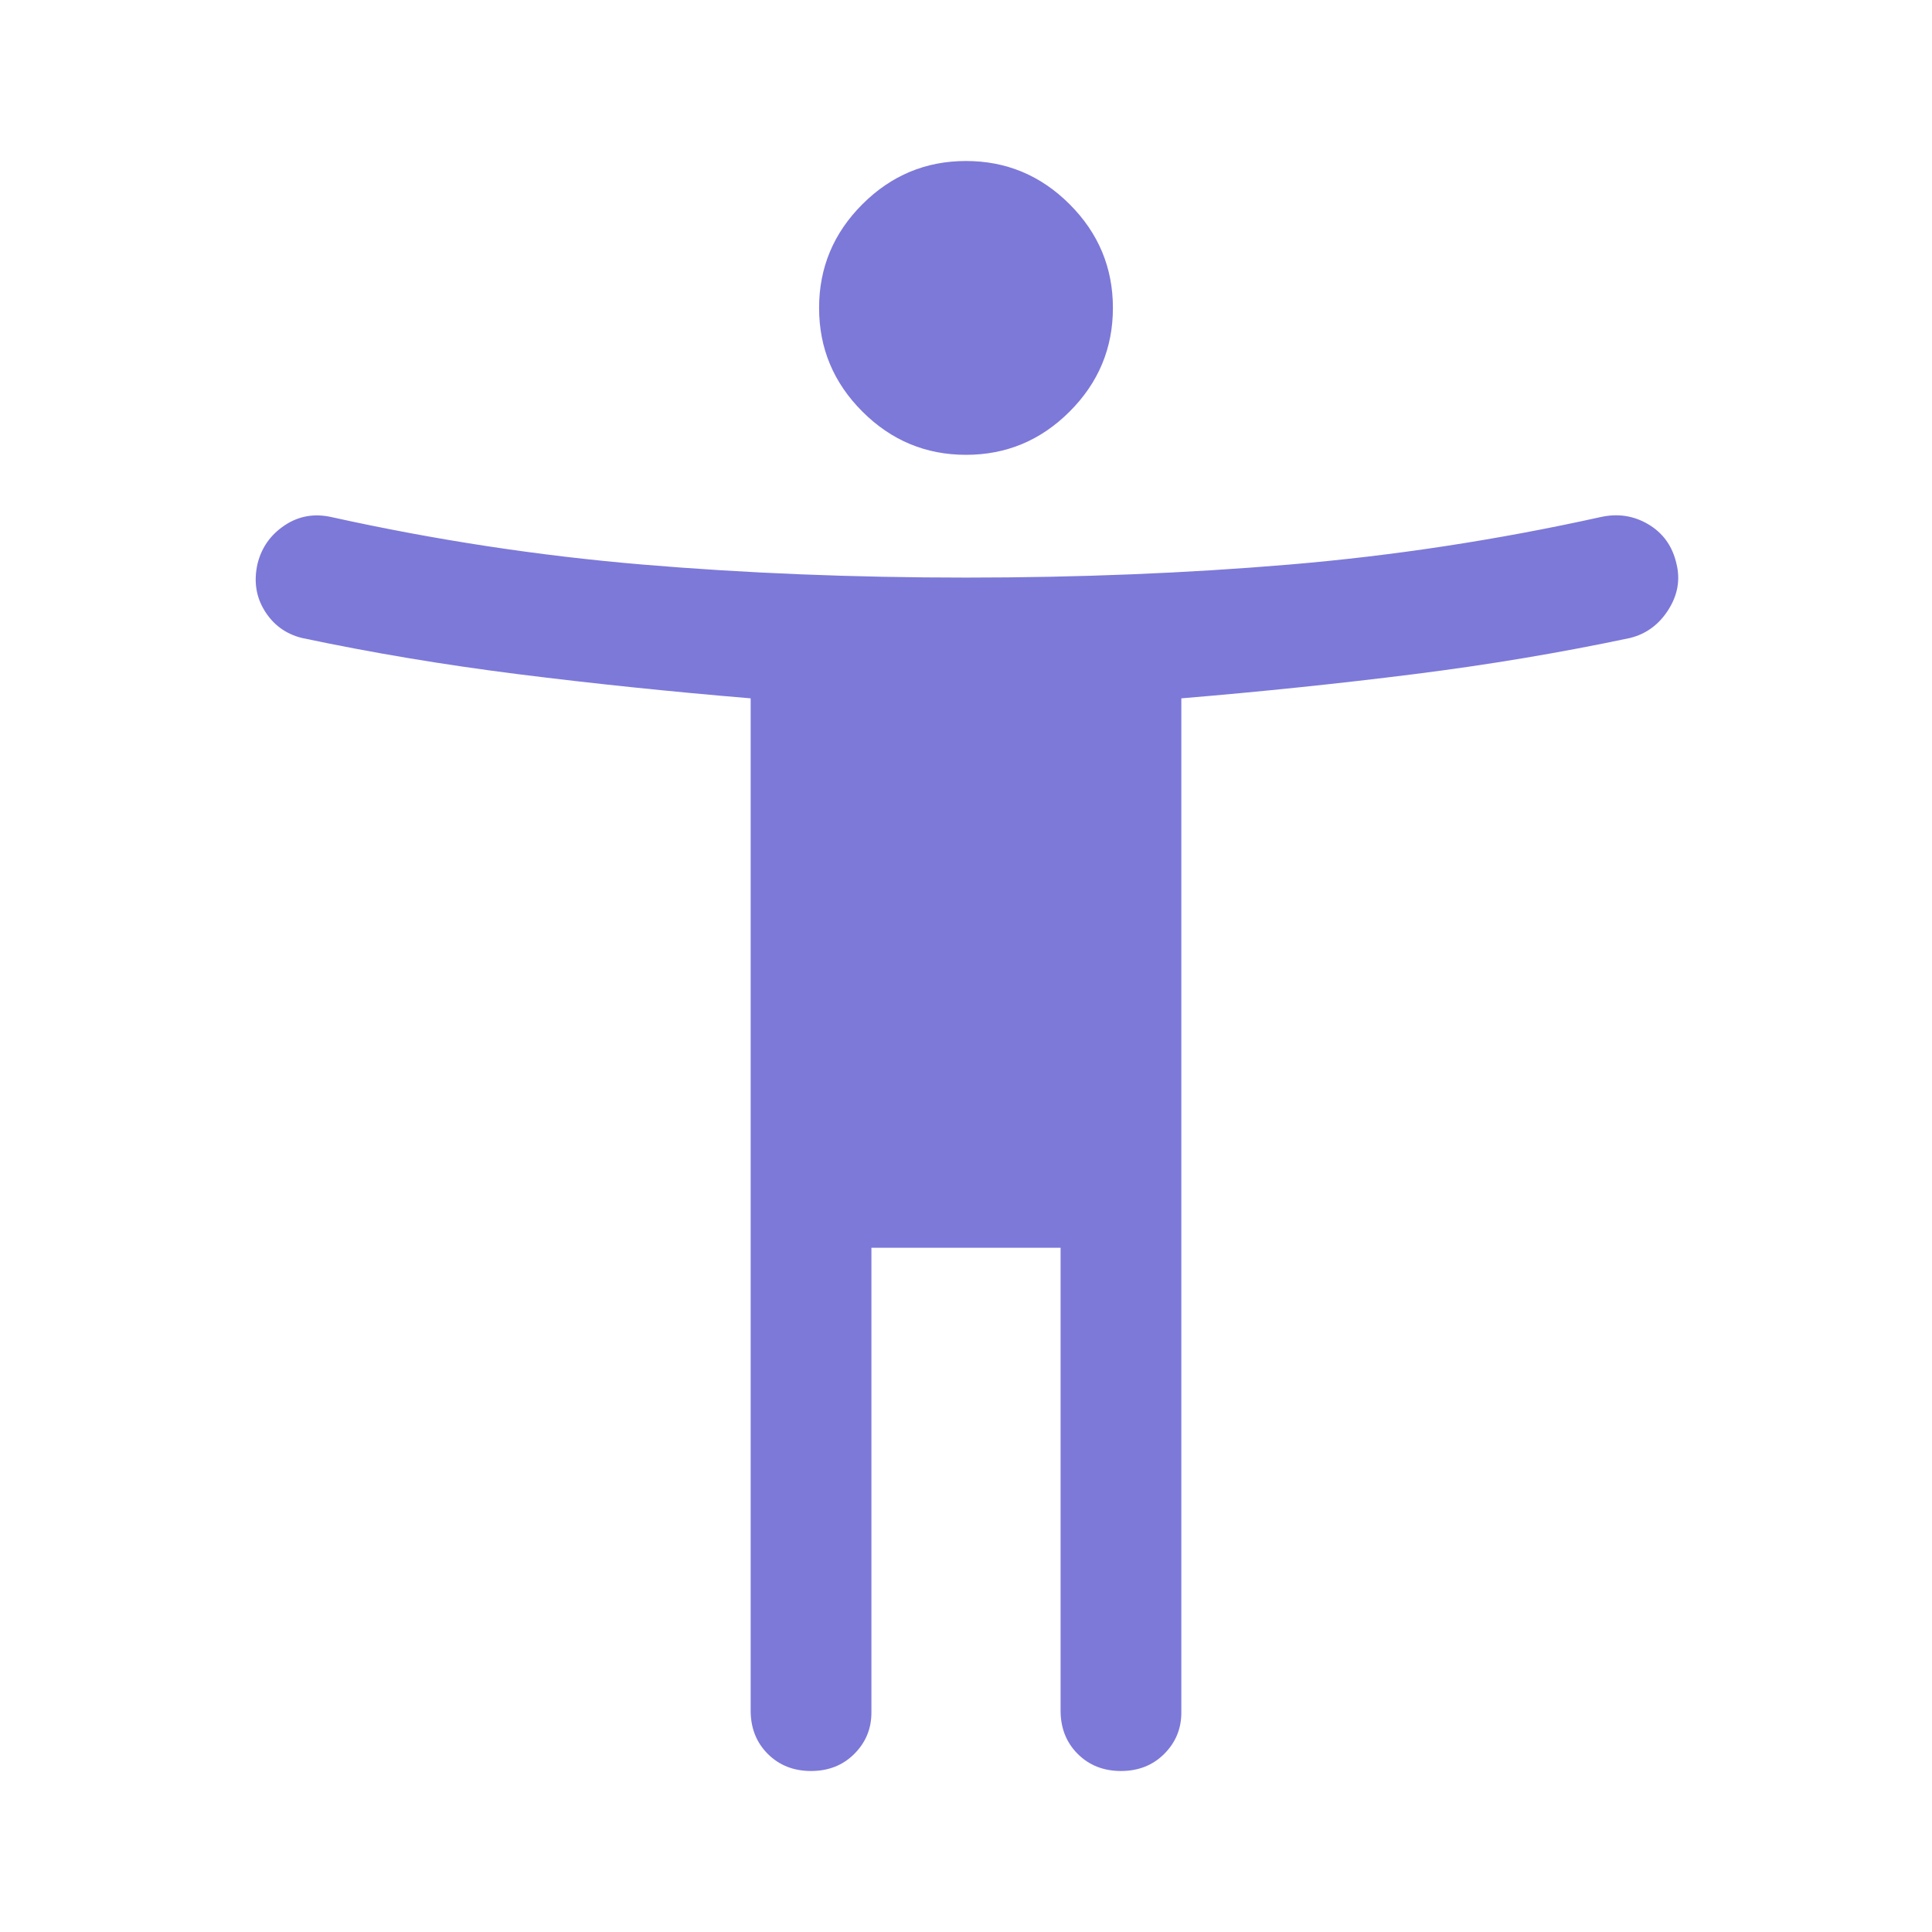 <svg width="48" height="48" viewBox="0 0 48 48" fill="none" xmlns="http://www.w3.org/2000/svg">
<path d="M24 11.3C23 11.3 22.142 10.942 21.425 10.225C20.708 9.508 20.35 8.65 20.35 7.65C20.35 6.65 20.708 5.792 21.425 5.075C22.142 4.358 23 4 24 4C25 4 25.858 4.358 26.575 5.075C27.292 5.792 27.65 6.65 27.65 7.65C27.65 8.65 27.292 9.508 26.575 10.225C25.858 10.942 25 11.3 24 11.3ZM40.5 15.85C38.767 16.217 36.975 16.517 35.125 16.75C33.275 16.983 31.35 17.183 29.35 17.35V42.55C29.35 42.95 29.208 43.292 28.925 43.575C28.642 43.858 28.283 44 27.85 44C27.417 44 27.058 43.858 26.775 43.575C26.492 43.292 26.35 42.933 26.35 42.5V31H21.65V42.55C21.65 42.95 21.508 43.292 21.225 43.575C20.942 43.858 20.583 44 20.15 44C19.717 44 19.358 43.858 19.075 43.575C18.792 43.292 18.65 42.933 18.65 42.5V17.35C16.65 17.183 14.725 16.983 12.875 16.75C11.025 16.517 9.233 16.217 7.5 15.85C7.1 15.75 6.792 15.525 6.575 15.175C6.358 14.825 6.3 14.433 6.4 14C6.5 13.6 6.725 13.283 7.075 13.05C7.425 12.817 7.817 12.75 8.25 12.85C10.817 13.417 13.383 13.808 15.95 14.025C18.517 14.242 21.2 14.35 24 14.35C26.8 14.35 29.483 14.242 32.05 14.025C34.617 13.808 37.183 13.417 39.75 12.85C40.183 12.75 40.583 12.808 40.95 13.025C41.317 13.242 41.55 13.567 41.65 14C41.75 14.4 41.683 14.783 41.45 15.15C41.217 15.517 40.9 15.75 40.5 15.85Z" fill="#7D79D9"/>
</svg>
